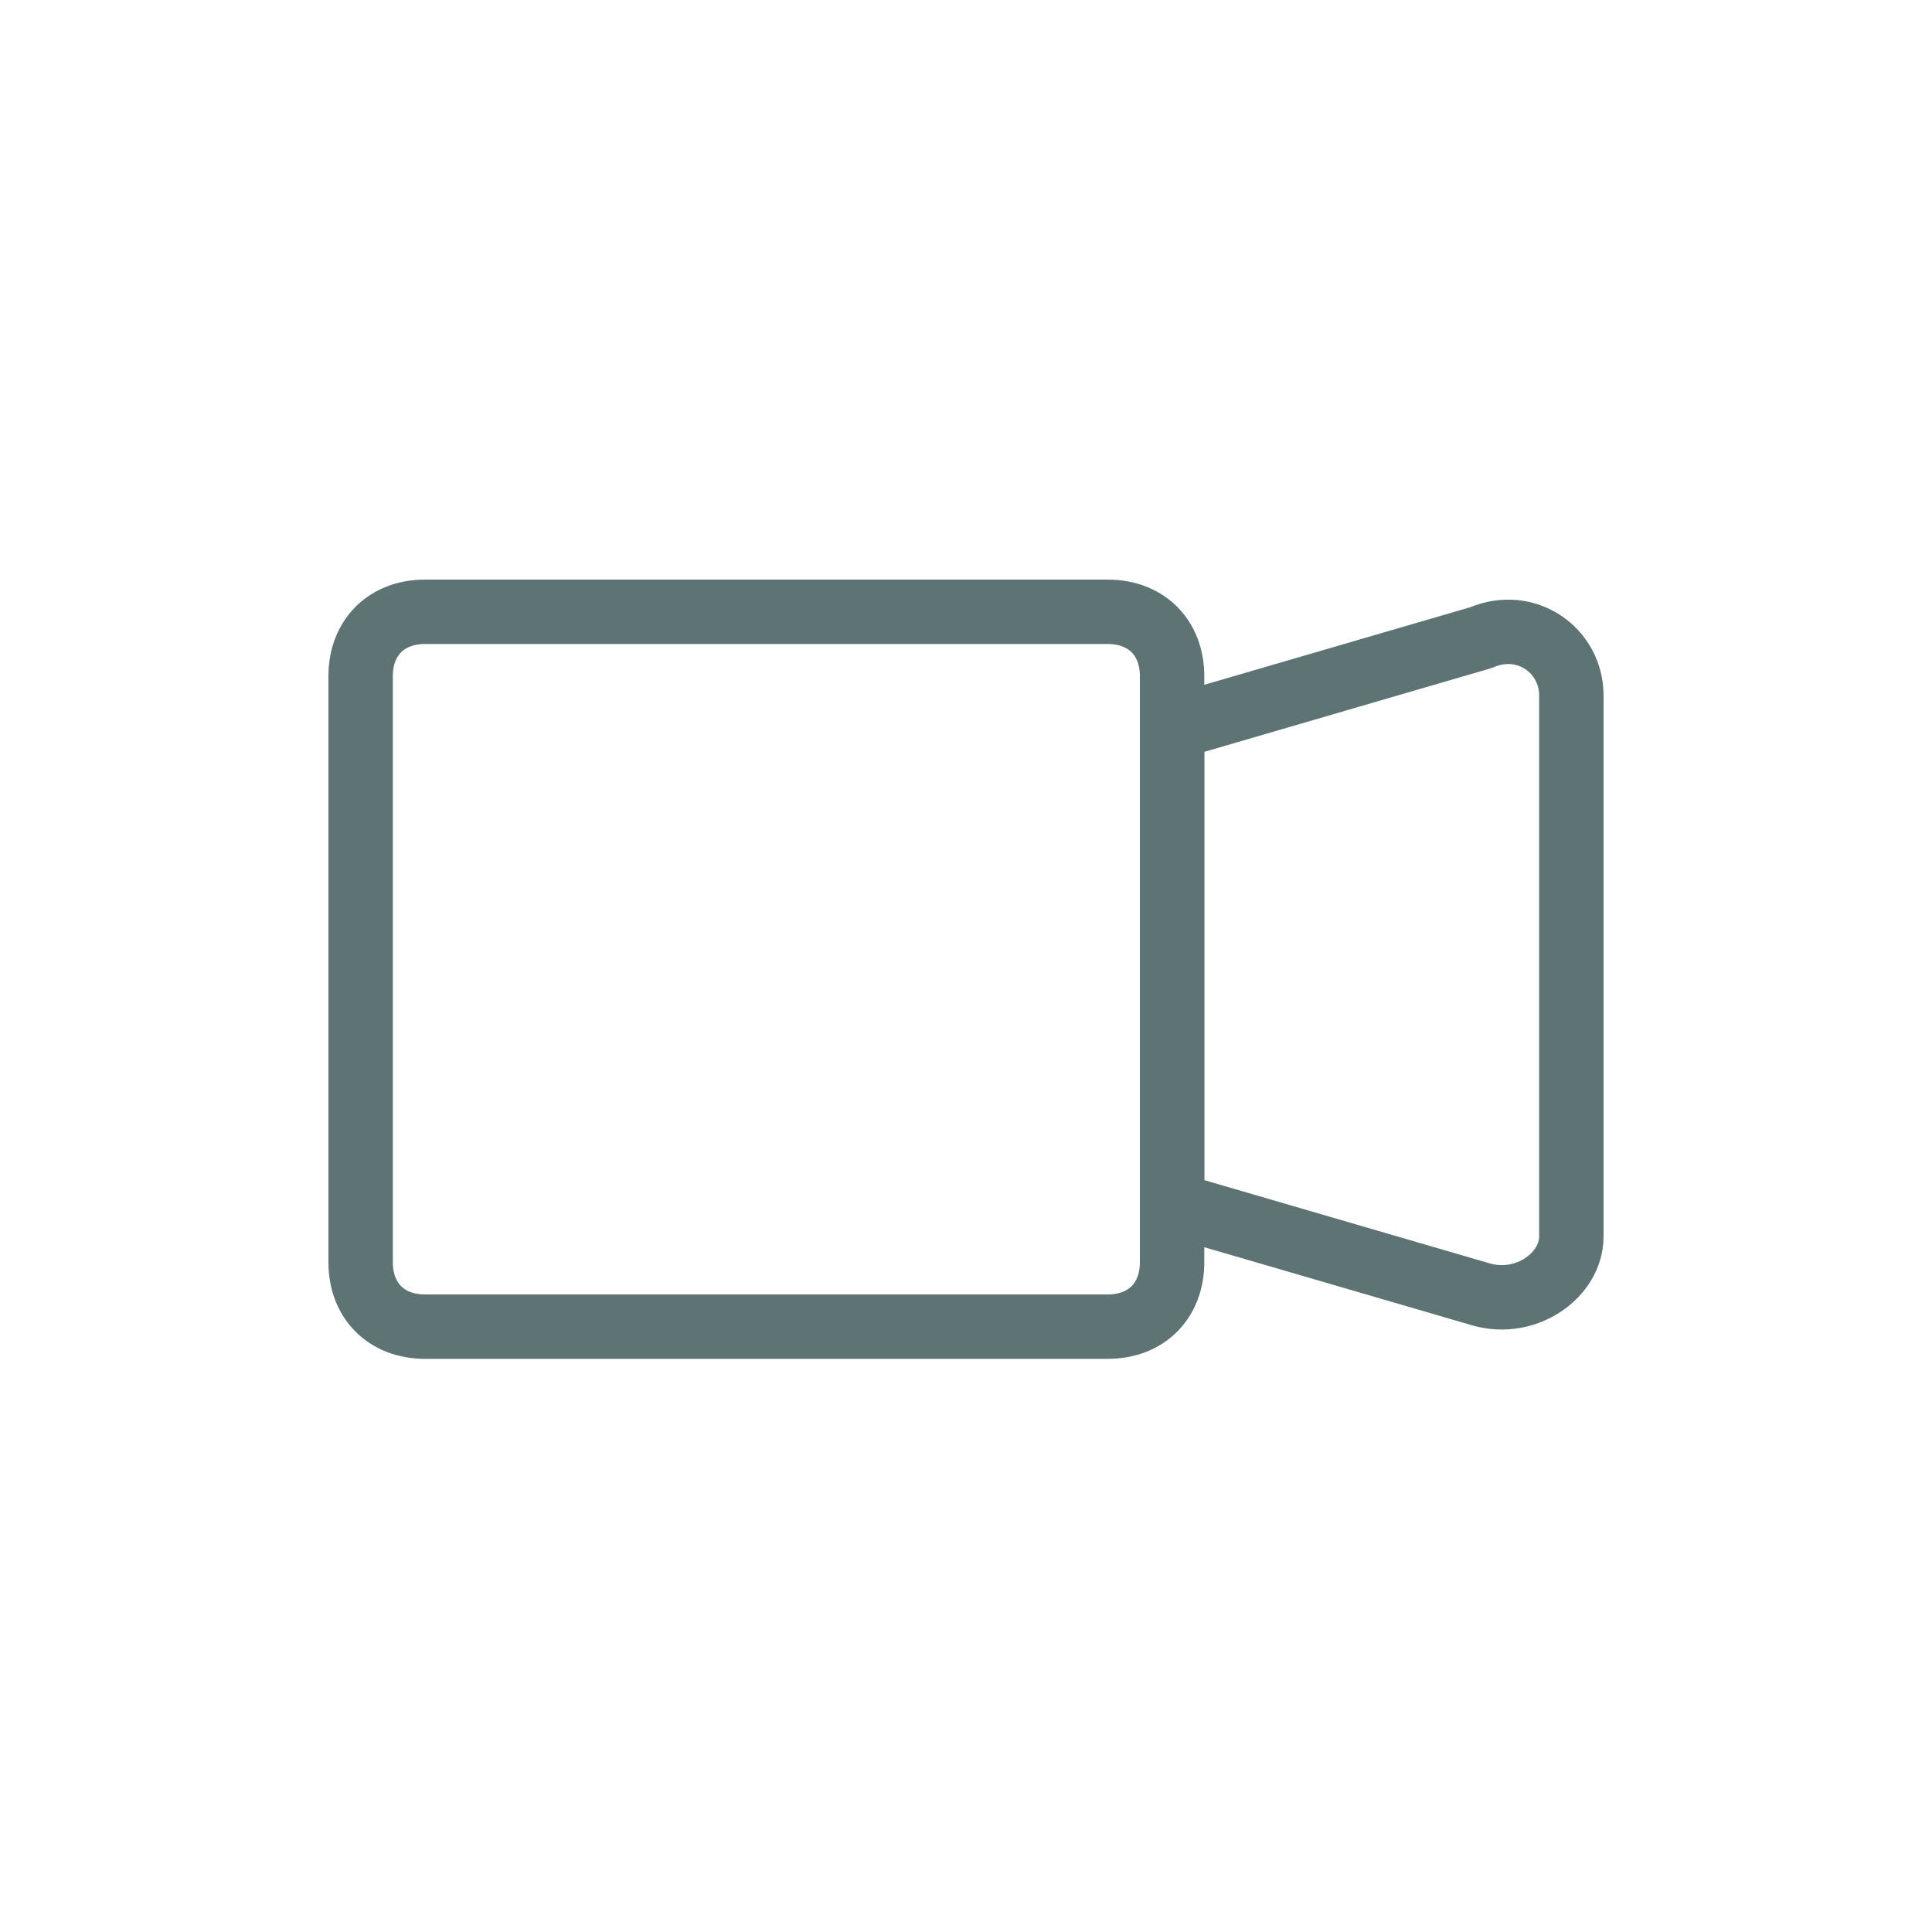 <?xml version="1.0" encoding="UTF-8"?>
<svg id="Layer_1" xmlns="http://www.w3.org/2000/svg" version="1.1" viewBox="0 0 30 30">
  <!-- Generator: Adobe Illustrator 29.7.1, SVG Export Plug-In . SVG Version: 2.1.1 Build 8)  -->
  <defs>
    <style>
      .st0 {
        fill: none;
        stroke: #5d7374;
        stroke-linecap: round;
        stroke-linejoin: round;
      }
    </style>
  </defs>
  <path class="st0" d="M17.2,9.5H6.6c-.6,0-1,.4-1,1v9.1c0,.6.4,1,1,1h10.6c.6,0,1-.4,1-1v-9.1c0-.6-.4-1-1-1Z"/>
  <path class="st0" d="M18.2,11.2v7.5l4.8,1.4c.7.2,1.4-.3,1.4-.9v-8.4c0-.7-.7-1.2-1.4-.9l-4.8,1.4h0Z"/>
</svg>